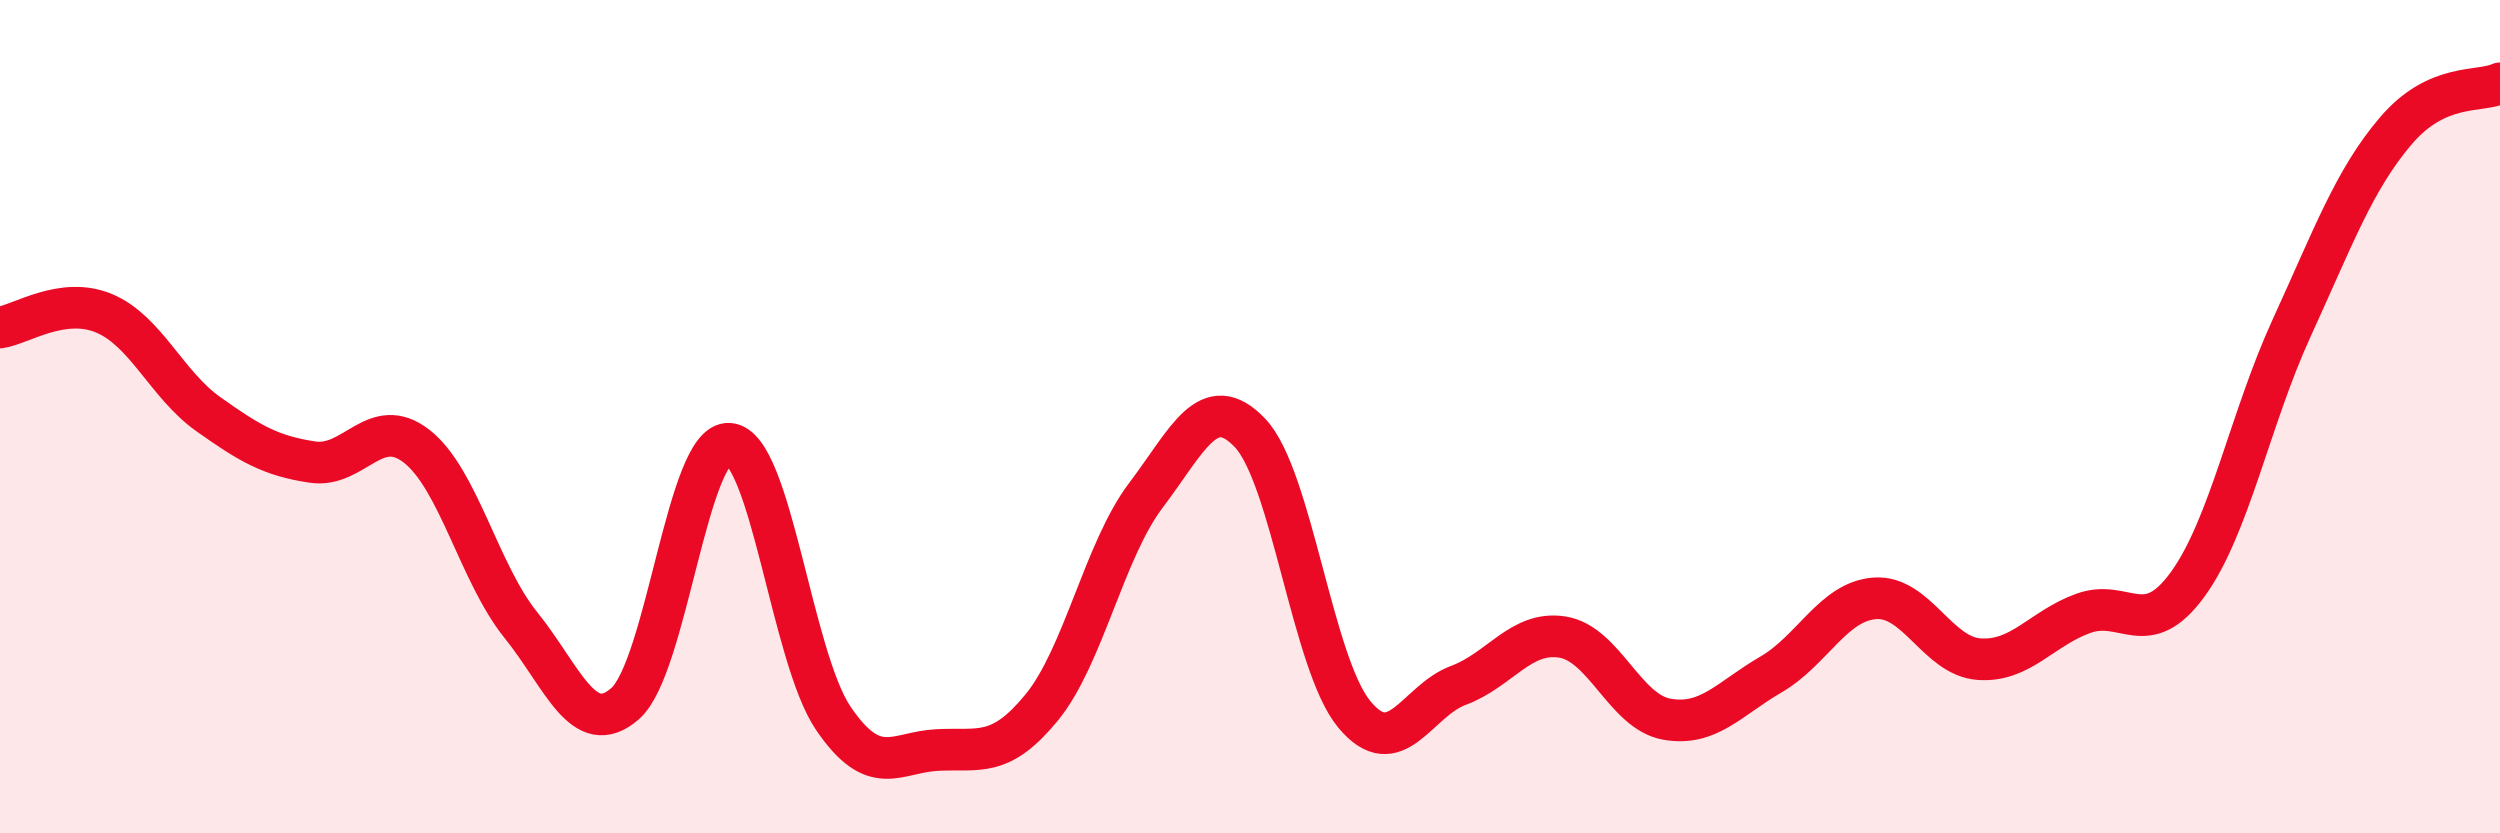 
    <svg width="60" height="20" viewBox="0 0 60 20" xmlns="http://www.w3.org/2000/svg">
      <path
        d="M 0,7.86 C 0.5,7.79 1.5,7.1 2.5,7.52 C 3.5,7.94 4,9.23 5,9.94 C 6,10.65 6.5,10.94 7.5,11.09 C 8.5,11.24 9,9.93 10,10.71 C 11,11.49 11.5,13.76 12.5,15 C 13.5,16.24 14,17.76 15,16.89 C 16,16.02 16.5,10.58 17.5,10.65 C 18.5,10.72 19,15.77 20,17.24 C 21,18.71 21.5,18.05 22.5,18 C 23.5,17.95 24,18.2 25,16.98 C 26,15.76 26.5,13.21 27.5,11.89 C 28.5,10.57 29,9.34 30,10.39 C 31,11.44 31.5,15.93 32.5,17.14 C 33.5,18.35 34,16.82 35,16.45 C 36,16.08 36.5,15.13 37.5,15.29 C 38.5,15.45 39,17.08 40,17.26 C 41,17.44 41.5,16.77 42.5,16.19 C 43.5,15.61 44,14.43 45,14.36 C 46,14.29 46.5,15.75 47.5,15.82 C 48.5,15.89 49,15.08 50,14.72 C 51,14.36 51.5,15.4 52.5,14.03 C 53.5,12.66 54,10.05 55,7.87 C 56,5.69 56.5,4.31 57.5,3.14 C 58.5,1.97 59.5,2.23 60,2L60 20L0 20Z"
        fill="#EB0A25"
        opacity="0.1"
        stroke-linecap="round"
        stroke-linejoin="round"
      />
      <path
        d="M 0,7.86 C 0.5,7.79 1.5,7.1 2.5,7.52 C 3.5,7.94 4,9.23 5,9.94 C 6,10.65 6.5,10.94 7.5,11.09 C 8.5,11.24 9,9.93 10,10.71 C 11,11.49 11.5,13.76 12.5,15 C 13.5,16.24 14,17.76 15,16.89 C 16,16.02 16.5,10.58 17.5,10.65 C 18.5,10.72 19,15.77 20,17.24 C 21,18.71 21.5,18.05 22.5,18 C 23.5,17.95 24,18.2 25,16.98 C 26,15.76 26.5,13.21 27.5,11.89 C 28.5,10.57 29,9.34 30,10.39 C 31,11.44 31.5,15.93 32.5,17.14 C 33.5,18.35 34,16.82 35,16.45 C 36,16.08 36.5,15.13 37.5,15.29 C 38.5,15.45 39,17.08 40,17.26 C 41,17.44 41.5,16.77 42.5,16.19 C 43.5,15.61 44,14.43 45,14.36 C 46,14.29 46.5,15.75 47.5,15.82 C 48.5,15.89 49,15.08 50,14.72 C 51,14.36 51.5,15.4 52.5,14.03 C 53.5,12.66 54,10.05 55,7.87 C 56,5.69 56.5,4.31 57.5,3.14 C 58.5,1.97 59.5,2.23 60,2"
        stroke="#EB0A25"
        stroke-width="1"
        fill="none"
        stroke-linecap="round"
        stroke-linejoin="round"
      />
    </svg>
  